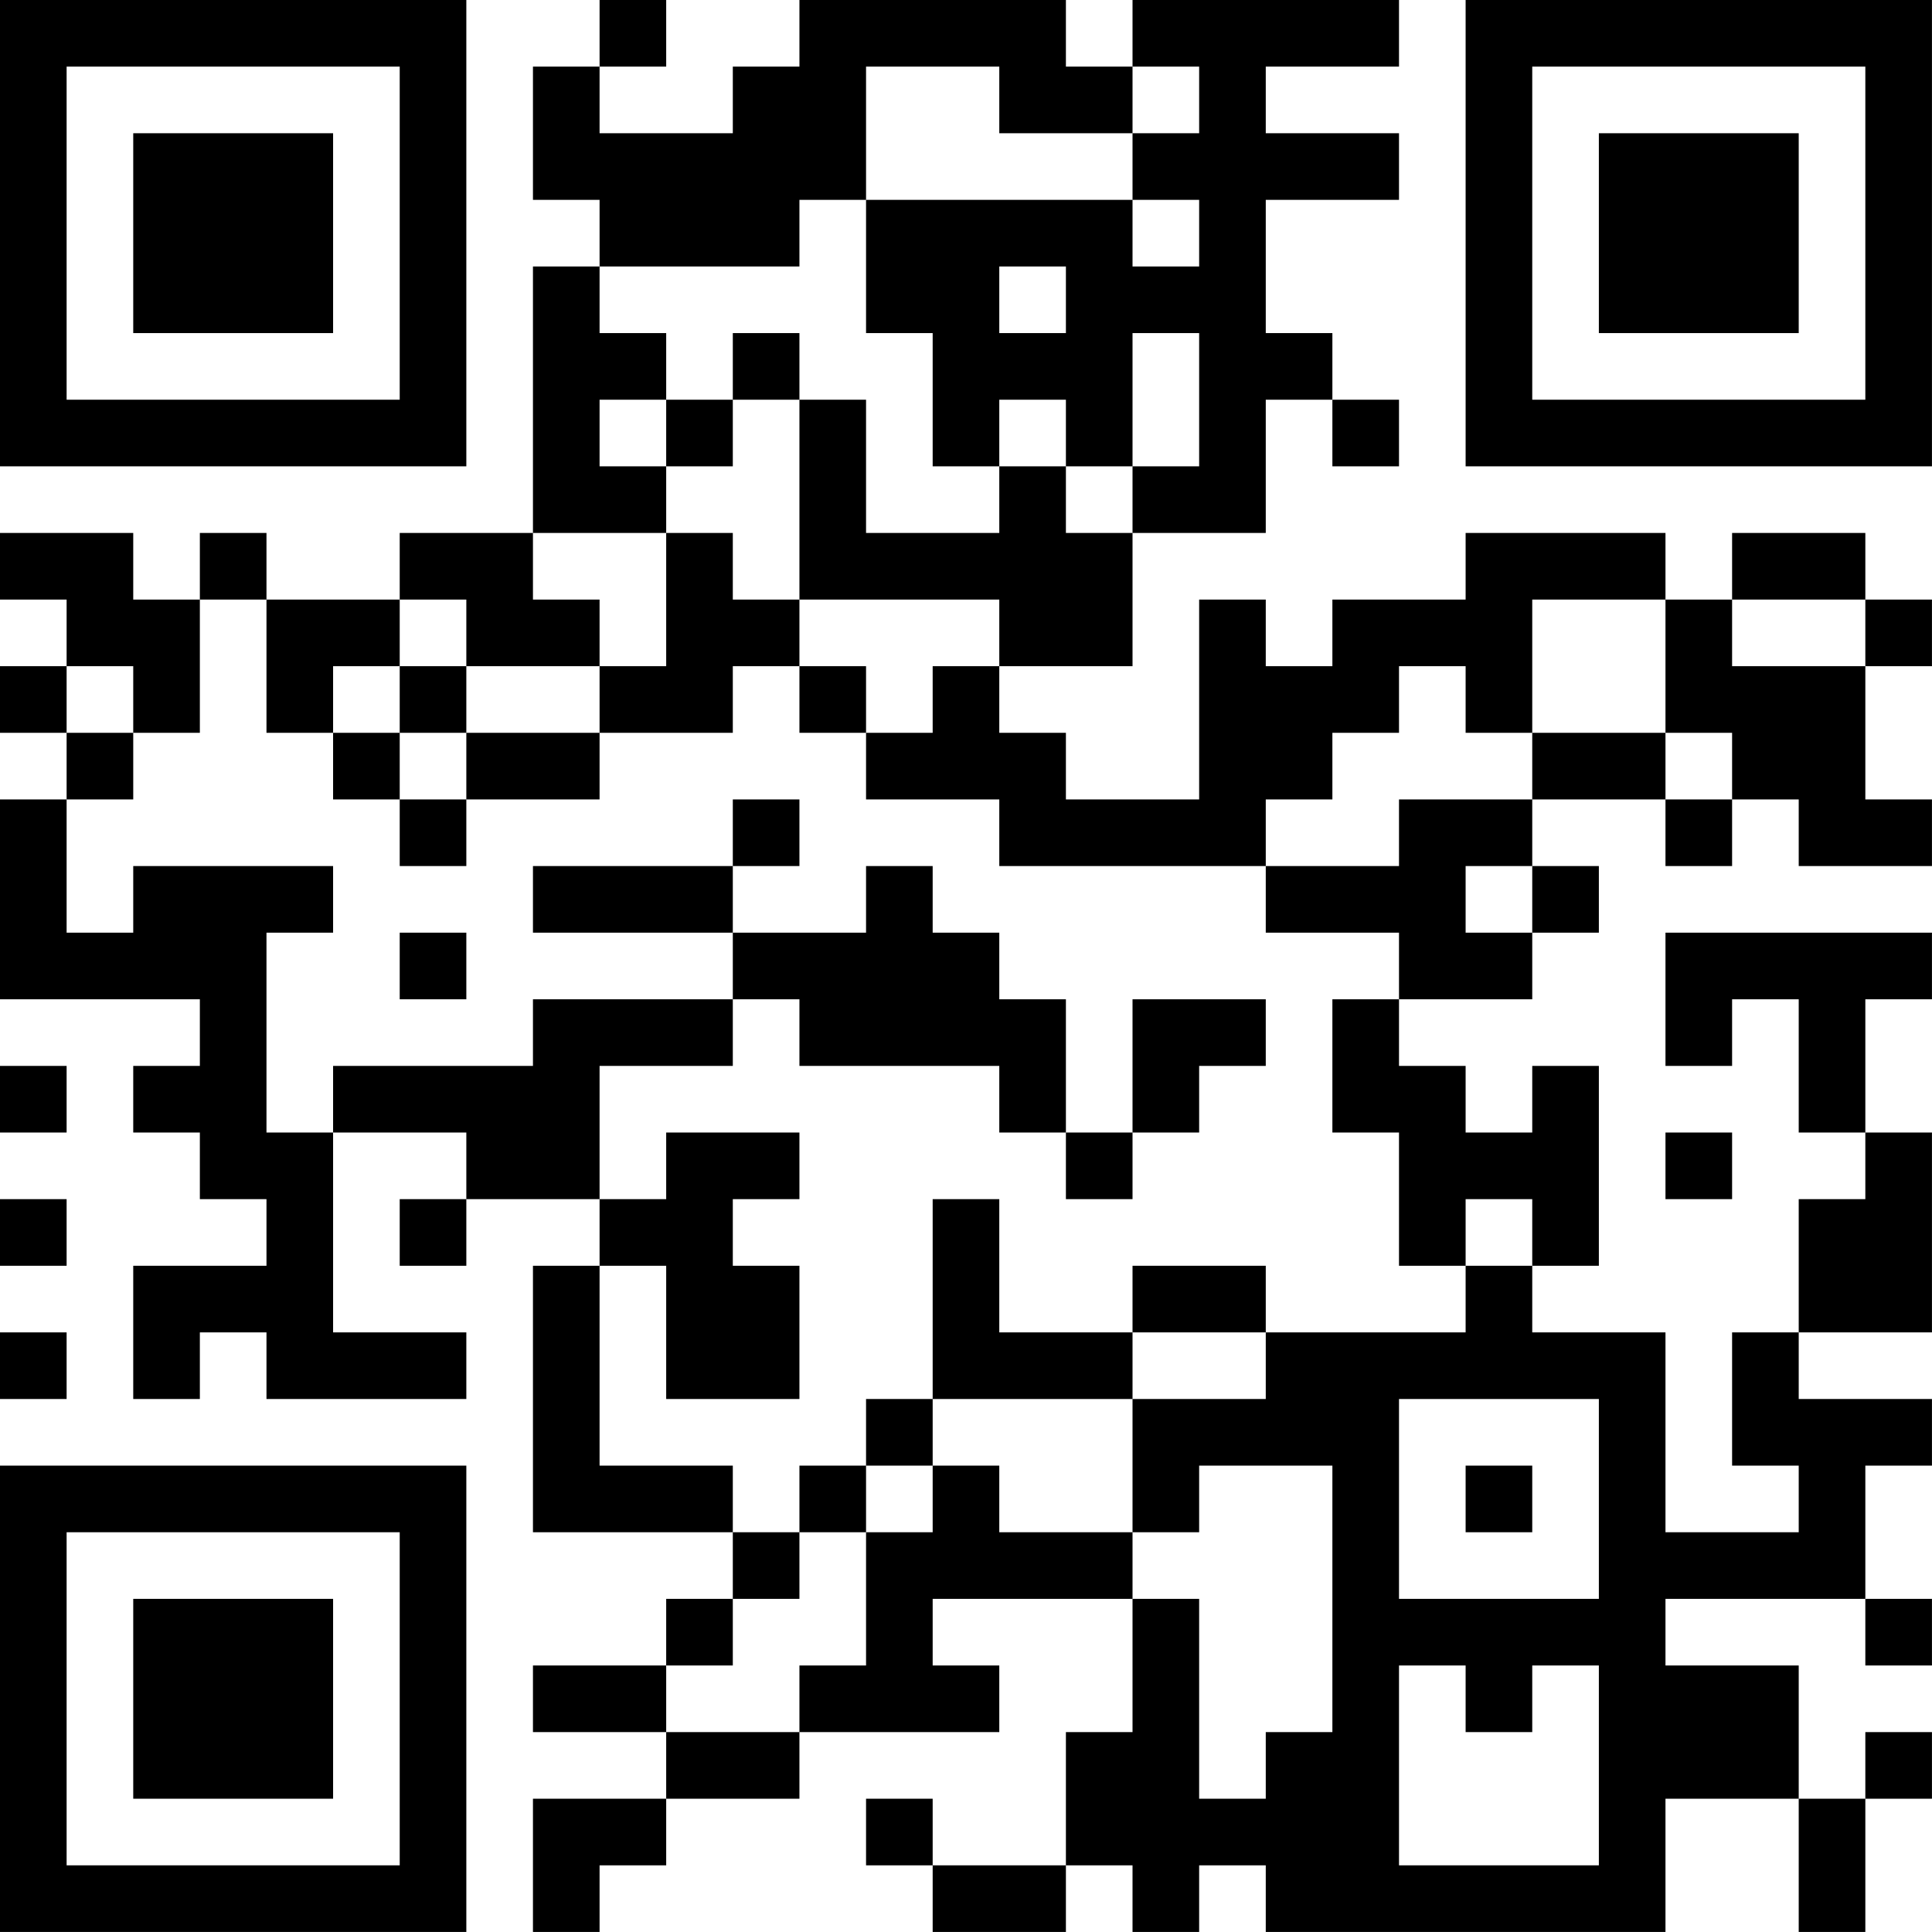 <?xml version="1.0" encoding="UTF-8"?>
<svg xmlns="http://www.w3.org/2000/svg" version="1.1" width="500" height="500" viewBox="0 0 500 500"><rect x="0" y="0" width="500" height="500" fill="#ffffff"/><g transform="scale(17.241)"><g transform="translate(0,0)"><path fill-rule="evenodd" d="M9 0L9 1L8 1L8 3L9 3L9 4L8 4L8 8L6 8L6 9L4 9L4 8L3 8L3 9L2 9L2 8L0 8L0 9L1 9L1 10L0 10L0 11L1 11L1 12L0 12L0 15L3 15L3 16L2 16L2 17L3 17L3 18L4 18L4 19L2 19L2 21L3 21L3 20L4 20L4 21L7 21L7 20L5 20L5 17L7 17L7 18L6 18L6 19L7 19L7 18L9 18L9 19L8 19L8 23L11 23L11 24L10 24L10 25L8 25L8 26L10 26L10 27L8 27L8 29L9 29L9 28L10 28L10 27L12 27L12 26L15 26L15 25L14 25L14 24L17 24L17 26L16 26L16 28L14 28L14 27L13 27L13 28L14 28L14 29L16 29L16 28L17 28L17 29L18 29L18 28L19 28L19 29L25 29L25 27L27 27L27 29L28 29L28 27L29 27L29 26L28 26L28 27L27 27L27 25L25 25L25 24L28 24L28 25L29 25L29 24L28 24L28 22L29 22L29 21L27 21L27 20L29 20L29 17L28 17L28 15L29 15L29 14L25 14L25 16L26 16L26 15L27 15L27 17L28 17L28 18L27 18L27 20L26 20L26 22L27 22L27 23L25 23L25 20L23 20L23 19L24 19L24 16L23 16L23 17L22 17L22 16L21 16L21 15L23 15L23 14L24 14L24 13L23 13L23 12L25 12L25 13L26 13L26 12L27 12L27 13L29 13L29 12L28 12L28 10L29 10L29 9L28 9L28 8L26 8L26 9L25 9L25 8L22 8L22 9L20 9L20 10L19 10L19 9L18 9L18 12L16 12L16 11L15 11L15 10L17 10L17 8L19 8L19 6L20 6L20 7L21 7L21 6L20 6L20 5L19 5L19 3L21 3L21 2L19 2L19 1L21 1L21 0L17 0L17 1L16 1L16 0L12 0L12 1L11 1L11 2L9 2L9 1L10 1L10 0ZM13 1L13 3L12 3L12 4L9 4L9 5L10 5L10 6L9 6L9 7L10 7L10 8L8 8L8 9L9 9L9 10L7 10L7 9L6 9L6 10L5 10L5 11L4 11L4 9L3 9L3 11L2 11L2 10L1 10L1 11L2 11L2 12L1 12L1 14L2 14L2 13L5 13L5 14L4 14L4 17L5 17L5 16L8 16L8 15L11 15L11 16L9 16L9 18L10 18L10 17L12 17L12 18L11 18L11 19L12 19L12 21L10 21L10 19L9 19L9 22L11 22L11 23L12 23L12 24L11 24L11 25L10 25L10 26L12 26L12 25L13 25L13 23L14 23L14 22L15 22L15 23L17 23L17 24L18 24L18 27L19 27L19 26L20 26L20 22L18 22L18 23L17 23L17 21L19 21L19 20L22 20L22 19L23 19L23 18L22 18L22 19L21 19L21 17L20 17L20 15L21 15L21 14L19 14L19 13L21 13L21 12L23 12L23 11L25 11L25 12L26 12L26 11L25 11L25 9L23 9L23 11L22 11L22 10L21 10L21 11L20 11L20 12L19 12L19 13L15 13L15 12L13 12L13 11L14 11L14 10L15 10L15 9L12 9L12 6L13 6L13 8L15 8L15 7L16 7L16 8L17 8L17 7L18 7L18 5L17 5L17 7L16 7L16 6L15 6L15 7L14 7L14 5L13 5L13 3L17 3L17 4L18 4L18 3L17 3L17 2L18 2L18 1L17 1L17 2L15 2L15 1ZM15 4L15 5L16 5L16 4ZM11 5L11 6L10 6L10 7L11 7L11 6L12 6L12 5ZM10 8L10 10L9 10L9 11L7 11L7 10L6 10L6 11L5 11L5 12L6 12L6 13L7 13L7 12L9 12L9 11L11 11L11 10L12 10L12 11L13 11L13 10L12 10L12 9L11 9L11 8ZM26 9L26 10L28 10L28 9ZM6 11L6 12L7 12L7 11ZM11 12L11 13L8 13L8 14L11 14L11 15L12 15L12 16L15 16L15 17L16 17L16 18L17 18L17 17L18 17L18 16L19 16L19 15L17 15L17 17L16 17L16 15L15 15L15 14L14 14L14 13L13 13L13 14L11 14L11 13L12 13L12 12ZM22 13L22 14L23 14L23 13ZM6 14L6 15L7 15L7 14ZM0 16L0 17L1 17L1 16ZM25 17L25 18L26 18L26 17ZM0 18L0 19L1 19L1 18ZM14 18L14 21L13 21L13 22L12 22L12 23L13 23L13 22L14 22L14 21L17 21L17 20L19 20L19 19L17 19L17 20L15 20L15 18ZM0 20L0 21L1 21L1 20ZM21 21L21 24L24 24L24 21ZM22 22L22 23L23 23L23 22ZM21 25L21 28L24 28L24 25L23 25L23 26L22 26L22 25ZM0 0L0 7L7 7L7 0ZM1 1L1 6L6 6L6 1ZM2 2L2 5L5 5L5 2ZM22 0L22 7L29 7L29 0ZM23 1L23 6L28 6L28 1ZM24 2L24 5L27 5L27 2ZM0 22L0 29L7 29L7 22ZM1 23L1 28L6 28L6 23ZM2 24L2 27L5 27L5 24Z" fill="#000000"/></g></g></svg>
